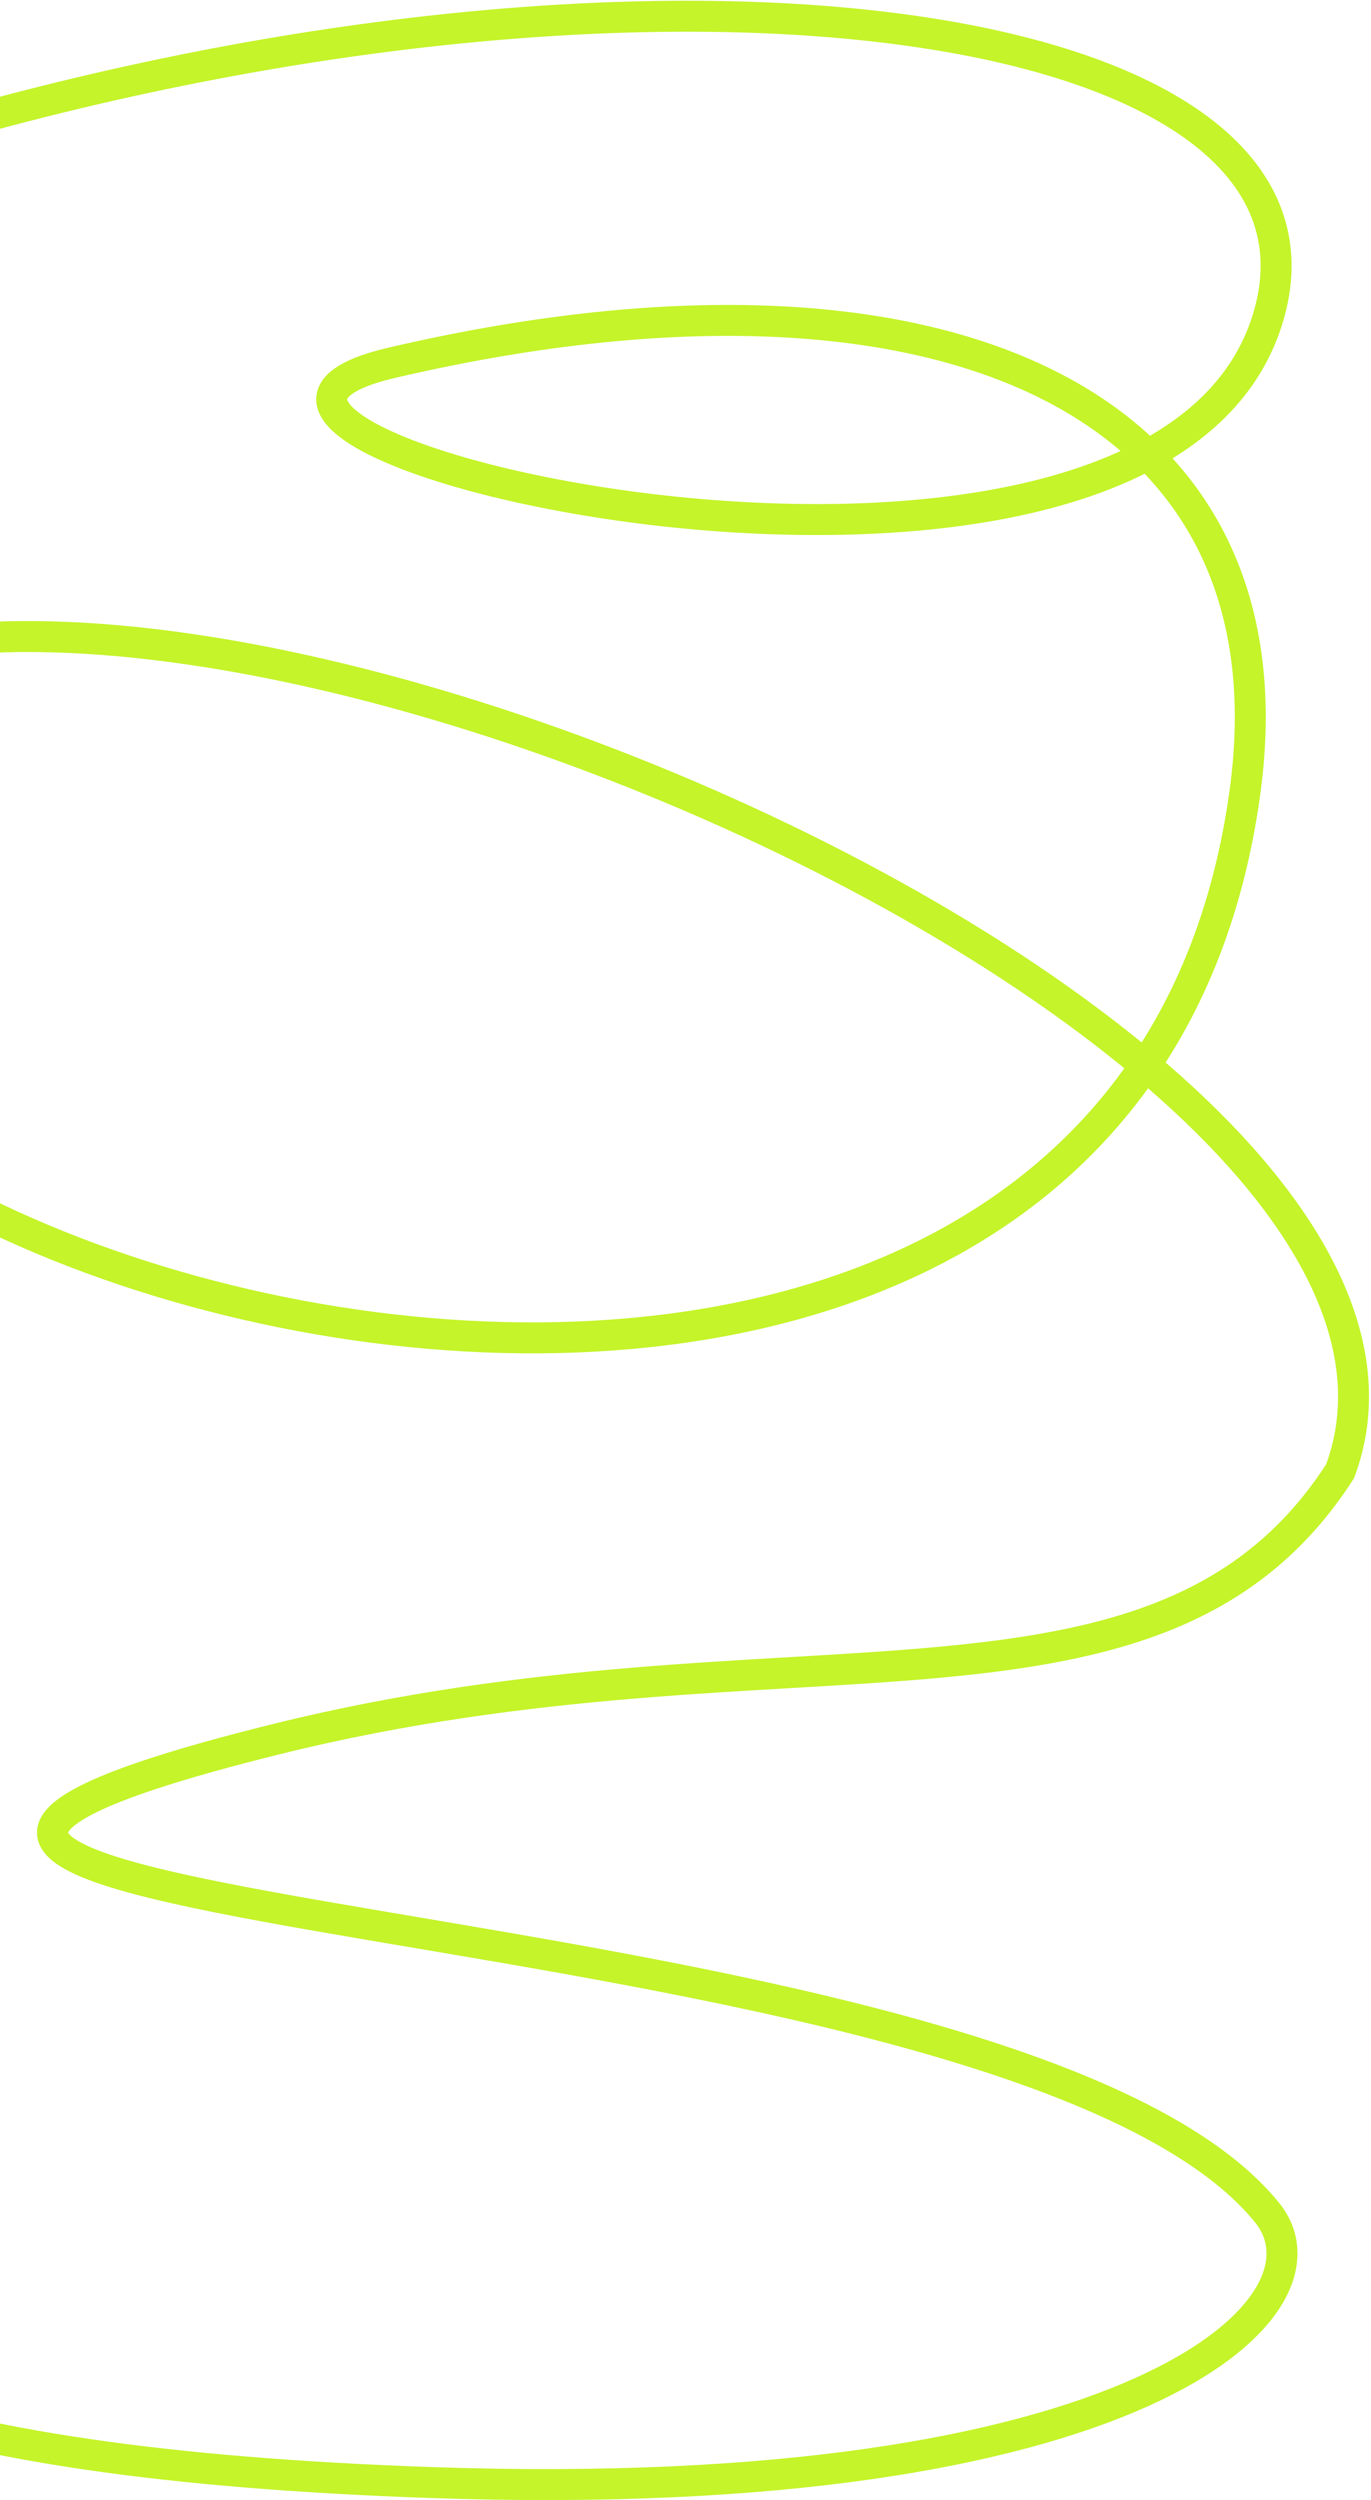 <?xml version="1.0" encoding="UTF-8"?> <svg xmlns="http://www.w3.org/2000/svg" width="310" height="565" viewBox="0 0 310 565" fill="none"><path d="M-14 29.35C155.144 -19.331 308.097 4.595 286.5 72.5C259.504 157.382 15.752 98.994 88.5 82C210.5 53.5 293.803 89.25 281.5 179C252.439 391 -109.845 288 -68.5 179C-29.052 75 343.333 224.48 303 332.5C262 396 178.464 364.254 62.5 393C-115 437 226.5 426 286.5 500C303.819 521.361 256.5 566.5 97.5 561C-145.671 552.588 -85.667 473 -29.5 393" stroke="#C4F429" stroke-width="7"></path></svg> 
